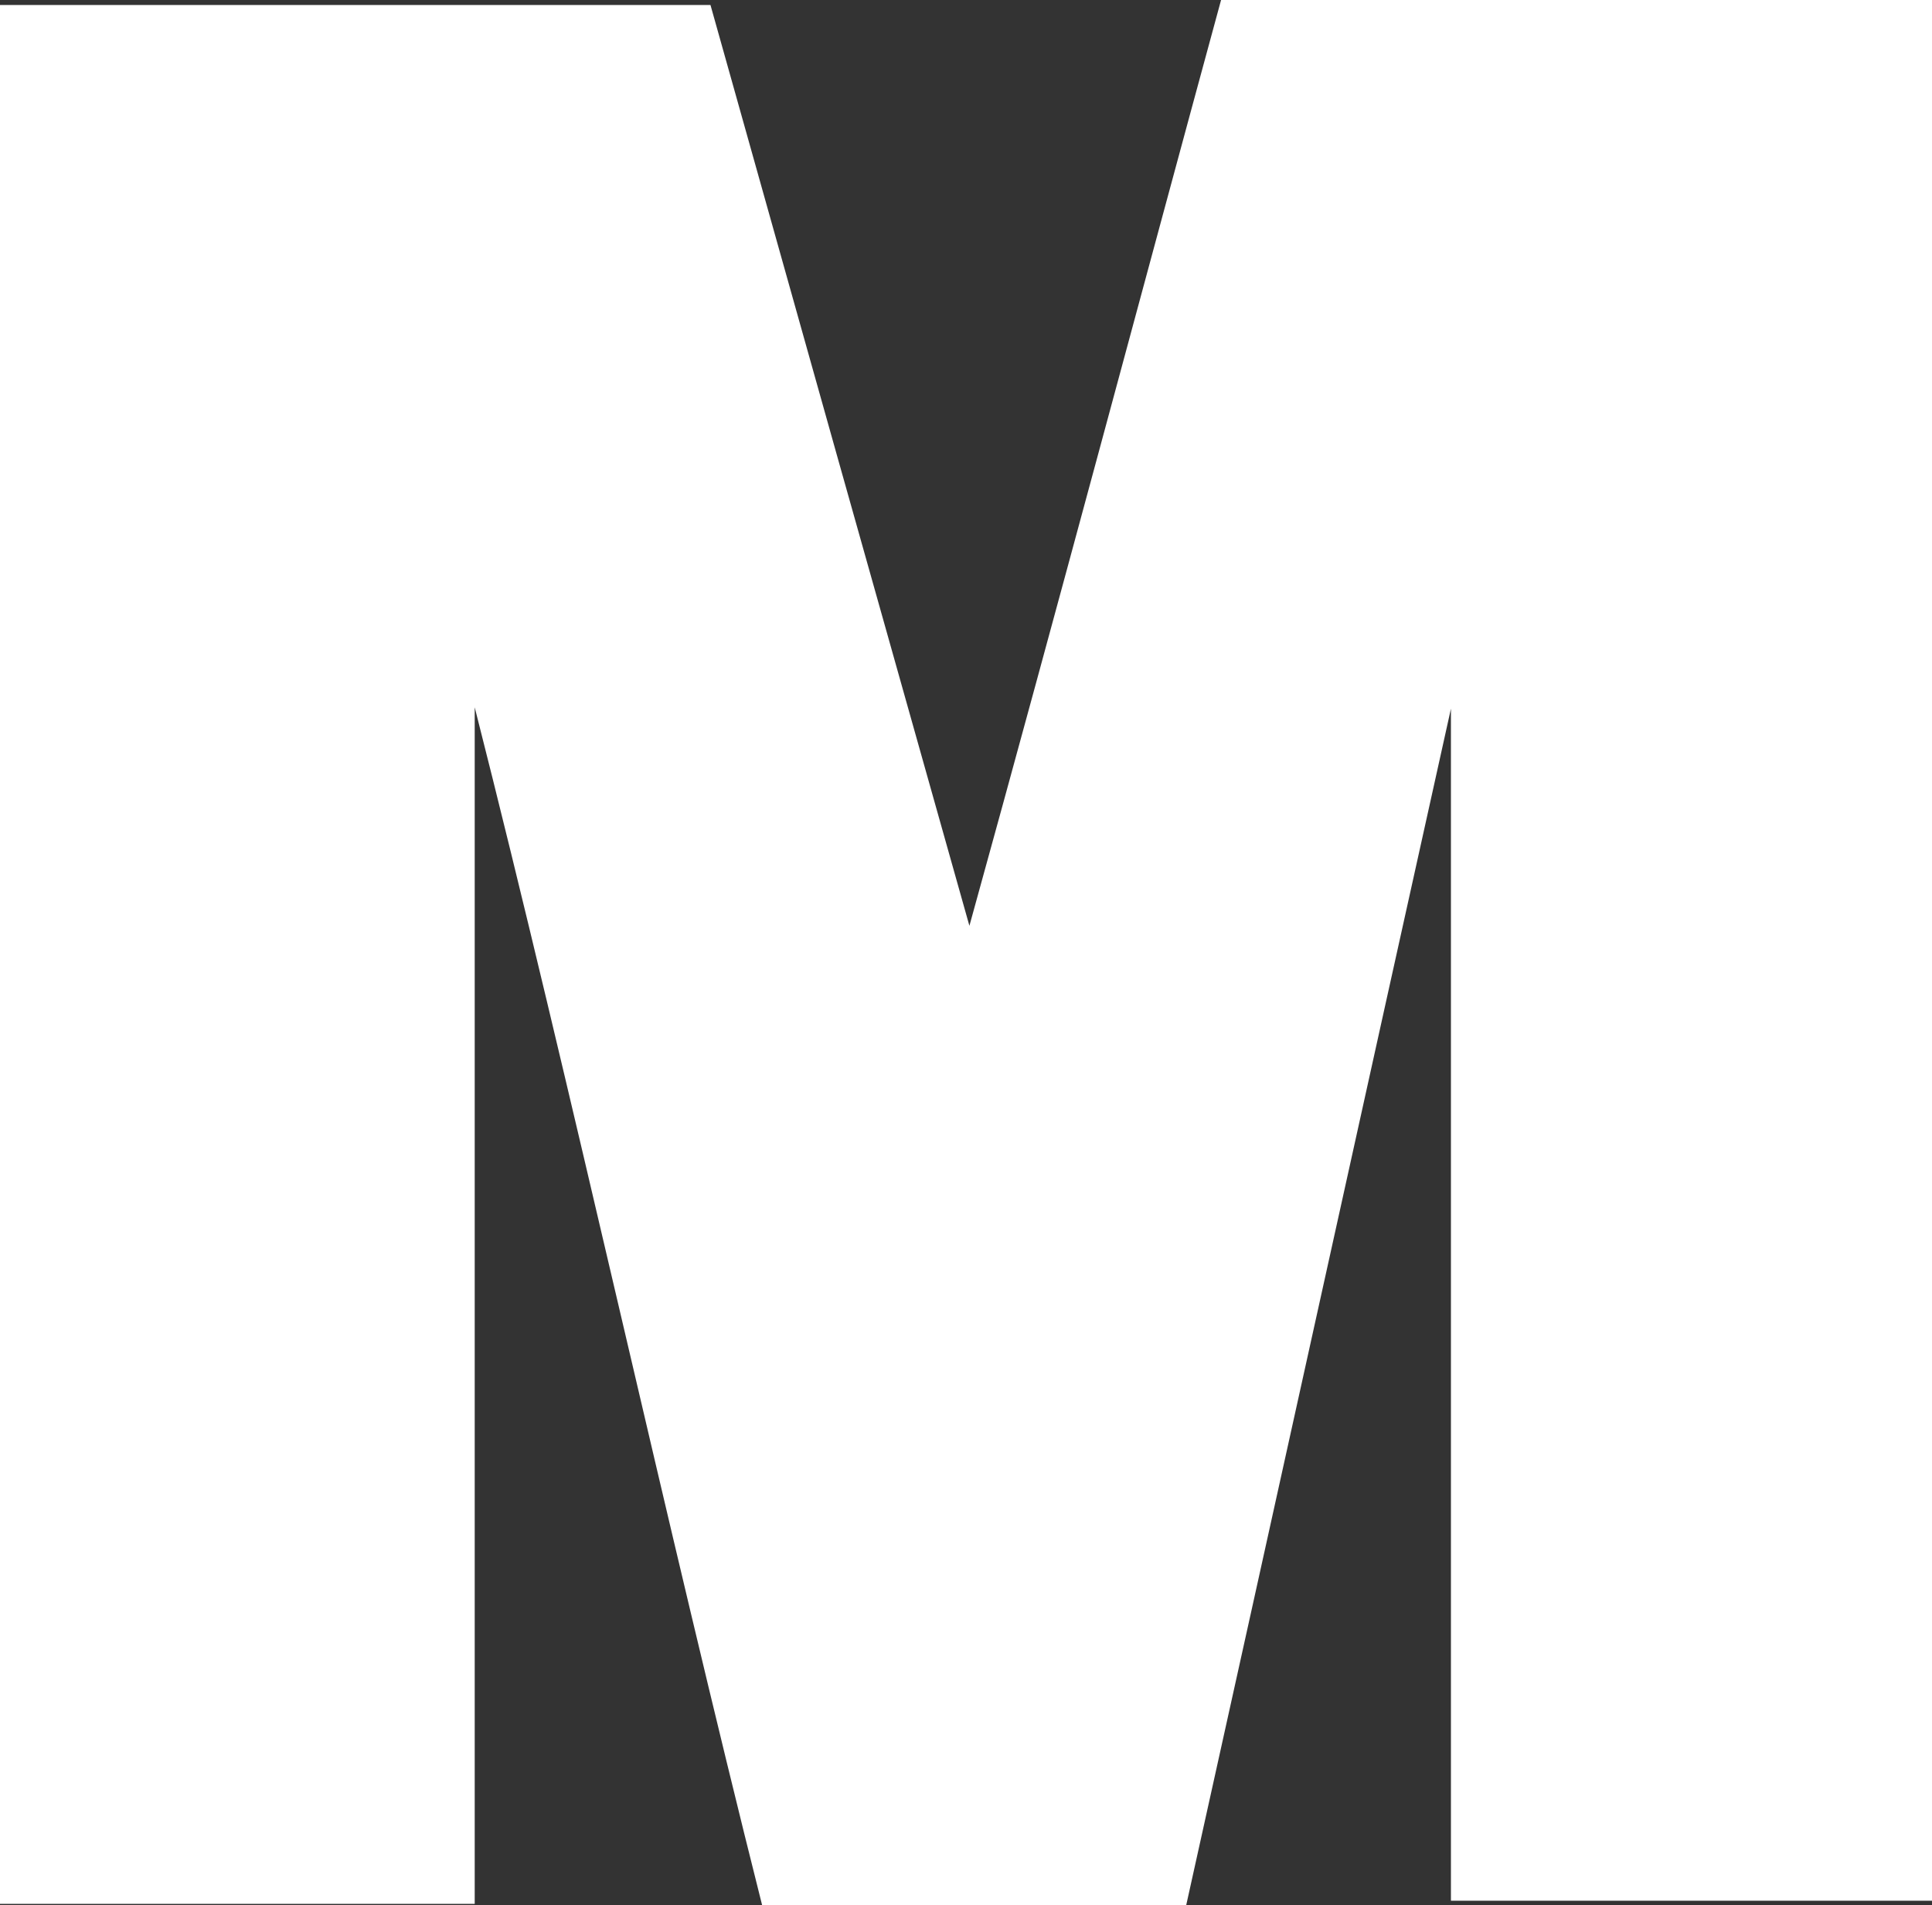 <svg id="Слой_1" data-name="Слой 1" xmlns="http://www.w3.org/2000/svg" viewBox="0 0 42.53 41.94"><rect x="0" y="0" width="42.53" height="41.94" fill="#333333" stroke="none"/><defs><style>.cls-1{fill:#fff;}</style></defs><path class="cls-1" d="M431.3-691.44c-1.94,8.74-3.86,17.47-5.83,26.35h-9.33c-2.11-8.37-4.2-18-6.33-26.38l0,26.34H399.36v-41.8H415c1.81,6.45,3.65,13,5.7,20.27,2-7.23,3.74-13.77,5.54-20.38h15.69v41.84H431.3Z" transform="translate(-399.36 707.04)"/></svg>